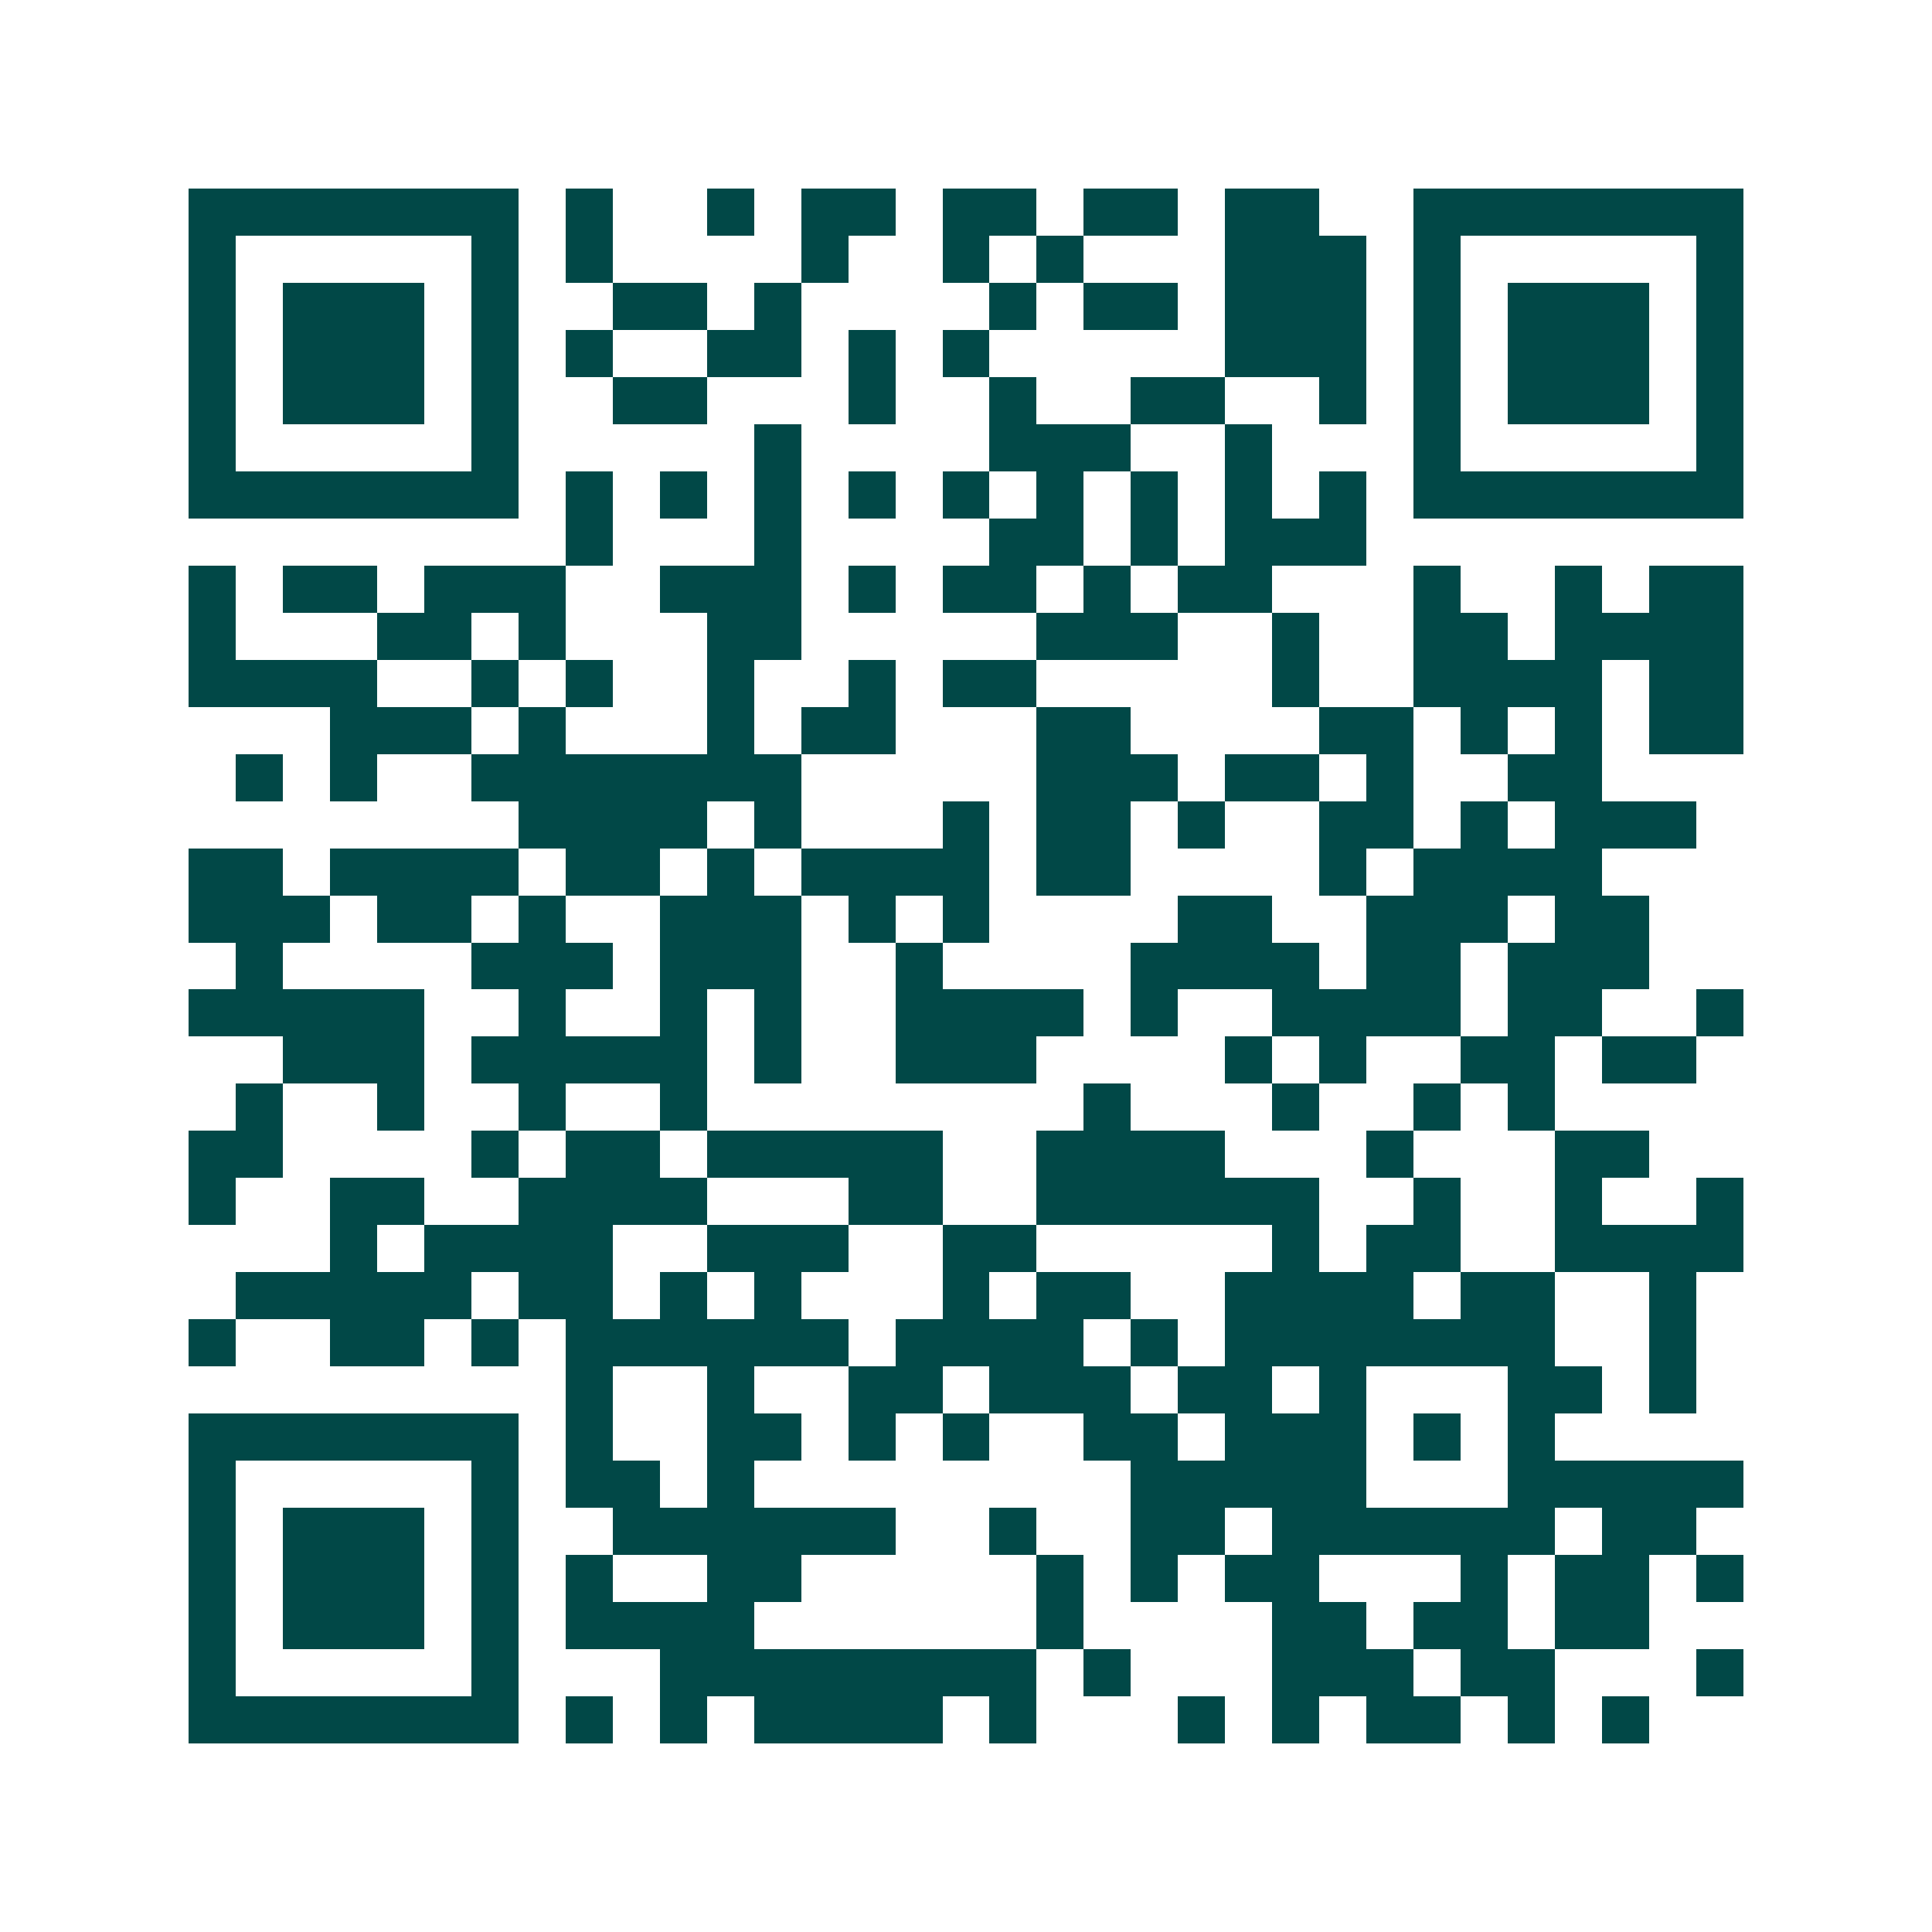<svg xmlns="http://www.w3.org/2000/svg" width="200" height="200" viewBox="0 0 41 41" shape-rendering="crispEdges"><path fill="#ffffff" d="M0 0h41v41H0z"/><path stroke="#014847" d="M4 4.5h7m1 0h1m2 0h1m1 0h2m1 0h2m1 0h2m1 0h2m2 0h7M4 5.5h1m5 0h1m1 0h1m4 0h1m2 0h1m1 0h1m3 0h3m1 0h1m5 0h1M4 6.5h1m1 0h3m1 0h1m2 0h2m1 0h1m4 0h1m1 0h2m1 0h3m1 0h1m1 0h3m1 0h1M4 7.5h1m1 0h3m1 0h1m1 0h1m2 0h2m1 0h1m1 0h1m5 0h3m1 0h1m1 0h3m1 0h1M4 8.5h1m1 0h3m1 0h1m2 0h2m3 0h1m2 0h1m2 0h2m2 0h1m1 0h1m1 0h3m1 0h1M4 9.5h1m5 0h1m5 0h1m4 0h3m2 0h1m3 0h1m5 0h1M4 10.5h7m1 0h1m1 0h1m1 0h1m1 0h1m1 0h1m1 0h1m1 0h1m1 0h1m1 0h1m1 0h7M12 11.5h1m3 0h1m4 0h2m1 0h1m1 0h3M4 12.5h1m1 0h2m1 0h3m2 0h3m1 0h1m1 0h2m1 0h1m1 0h2m3 0h1m2 0h1m1 0h2M4 13.5h1m3 0h2m1 0h1m3 0h2m5 0h3m2 0h1m2 0h2m1 0h4M4 14.5h4m2 0h1m1 0h1m2 0h1m2 0h1m1 0h2m5 0h1m2 0h4m1 0h2M7 15.5h3m1 0h1m3 0h1m1 0h2m3 0h2m4 0h2m1 0h1m1 0h1m1 0h2M5 16.5h1m1 0h1m2 0h7m5 0h3m1 0h2m1 0h1m2 0h2M11 17.5h4m1 0h1m3 0h1m1 0h2m1 0h1m2 0h2m1 0h1m1 0h3M4 18.5h2m1 0h4m1 0h2m1 0h1m1 0h4m1 0h2m4 0h1m1 0h4M4 19.5h3m1 0h2m1 0h1m2 0h3m1 0h1m1 0h1m4 0h2m2 0h3m1 0h2M5 20.5h1m4 0h3m1 0h3m2 0h1m4 0h4m1 0h2m1 0h3M4 21.5h5m2 0h1m2 0h1m1 0h1m2 0h4m1 0h1m2 0h4m1 0h2m2 0h1M6 22.5h3m1 0h5m1 0h1m2 0h3m4 0h1m1 0h1m2 0h2m1 0h2M5 23.5h1m2 0h1m2 0h1m2 0h1m8 0h1m3 0h1m2 0h1m1 0h1M4 24.5h2m4 0h1m1 0h2m1 0h5m2 0h4m3 0h1m3 0h2M4 25.5h1m2 0h2m2 0h4m3 0h2m2 0h6m2 0h1m2 0h1m2 0h1M7 26.5h1m1 0h4m2 0h3m2 0h2m5 0h1m1 0h2m2 0h4M5 27.5h5m1 0h2m1 0h1m1 0h1m3 0h1m1 0h2m2 0h4m1 0h2m2 0h1M4 28.5h1m2 0h2m1 0h1m1 0h6m1 0h4m1 0h1m1 0h7m2 0h1M12 29.5h1m2 0h1m2 0h2m1 0h3m1 0h2m1 0h1m3 0h2m1 0h1M4 30.5h7m1 0h1m2 0h2m1 0h1m1 0h1m2 0h2m1 0h3m1 0h1m1 0h1M4 31.5h1m5 0h1m1 0h2m1 0h1m8 0h5m3 0h5M4 32.5h1m1 0h3m1 0h1m2 0h6m2 0h1m2 0h2m1 0h6m1 0h2M4 33.5h1m1 0h3m1 0h1m1 0h1m2 0h2m5 0h1m1 0h1m1 0h2m3 0h1m1 0h2m1 0h1M4 34.5h1m1 0h3m1 0h1m1 0h4m6 0h1m4 0h2m1 0h2m1 0h2M4 35.5h1m5 0h1m3 0h8m1 0h1m3 0h3m1 0h2m3 0h1M4 36.5h7m1 0h1m1 0h1m1 0h4m1 0h1m3 0h1m1 0h1m1 0h2m1 0h1m1 0h1"/></svg>
